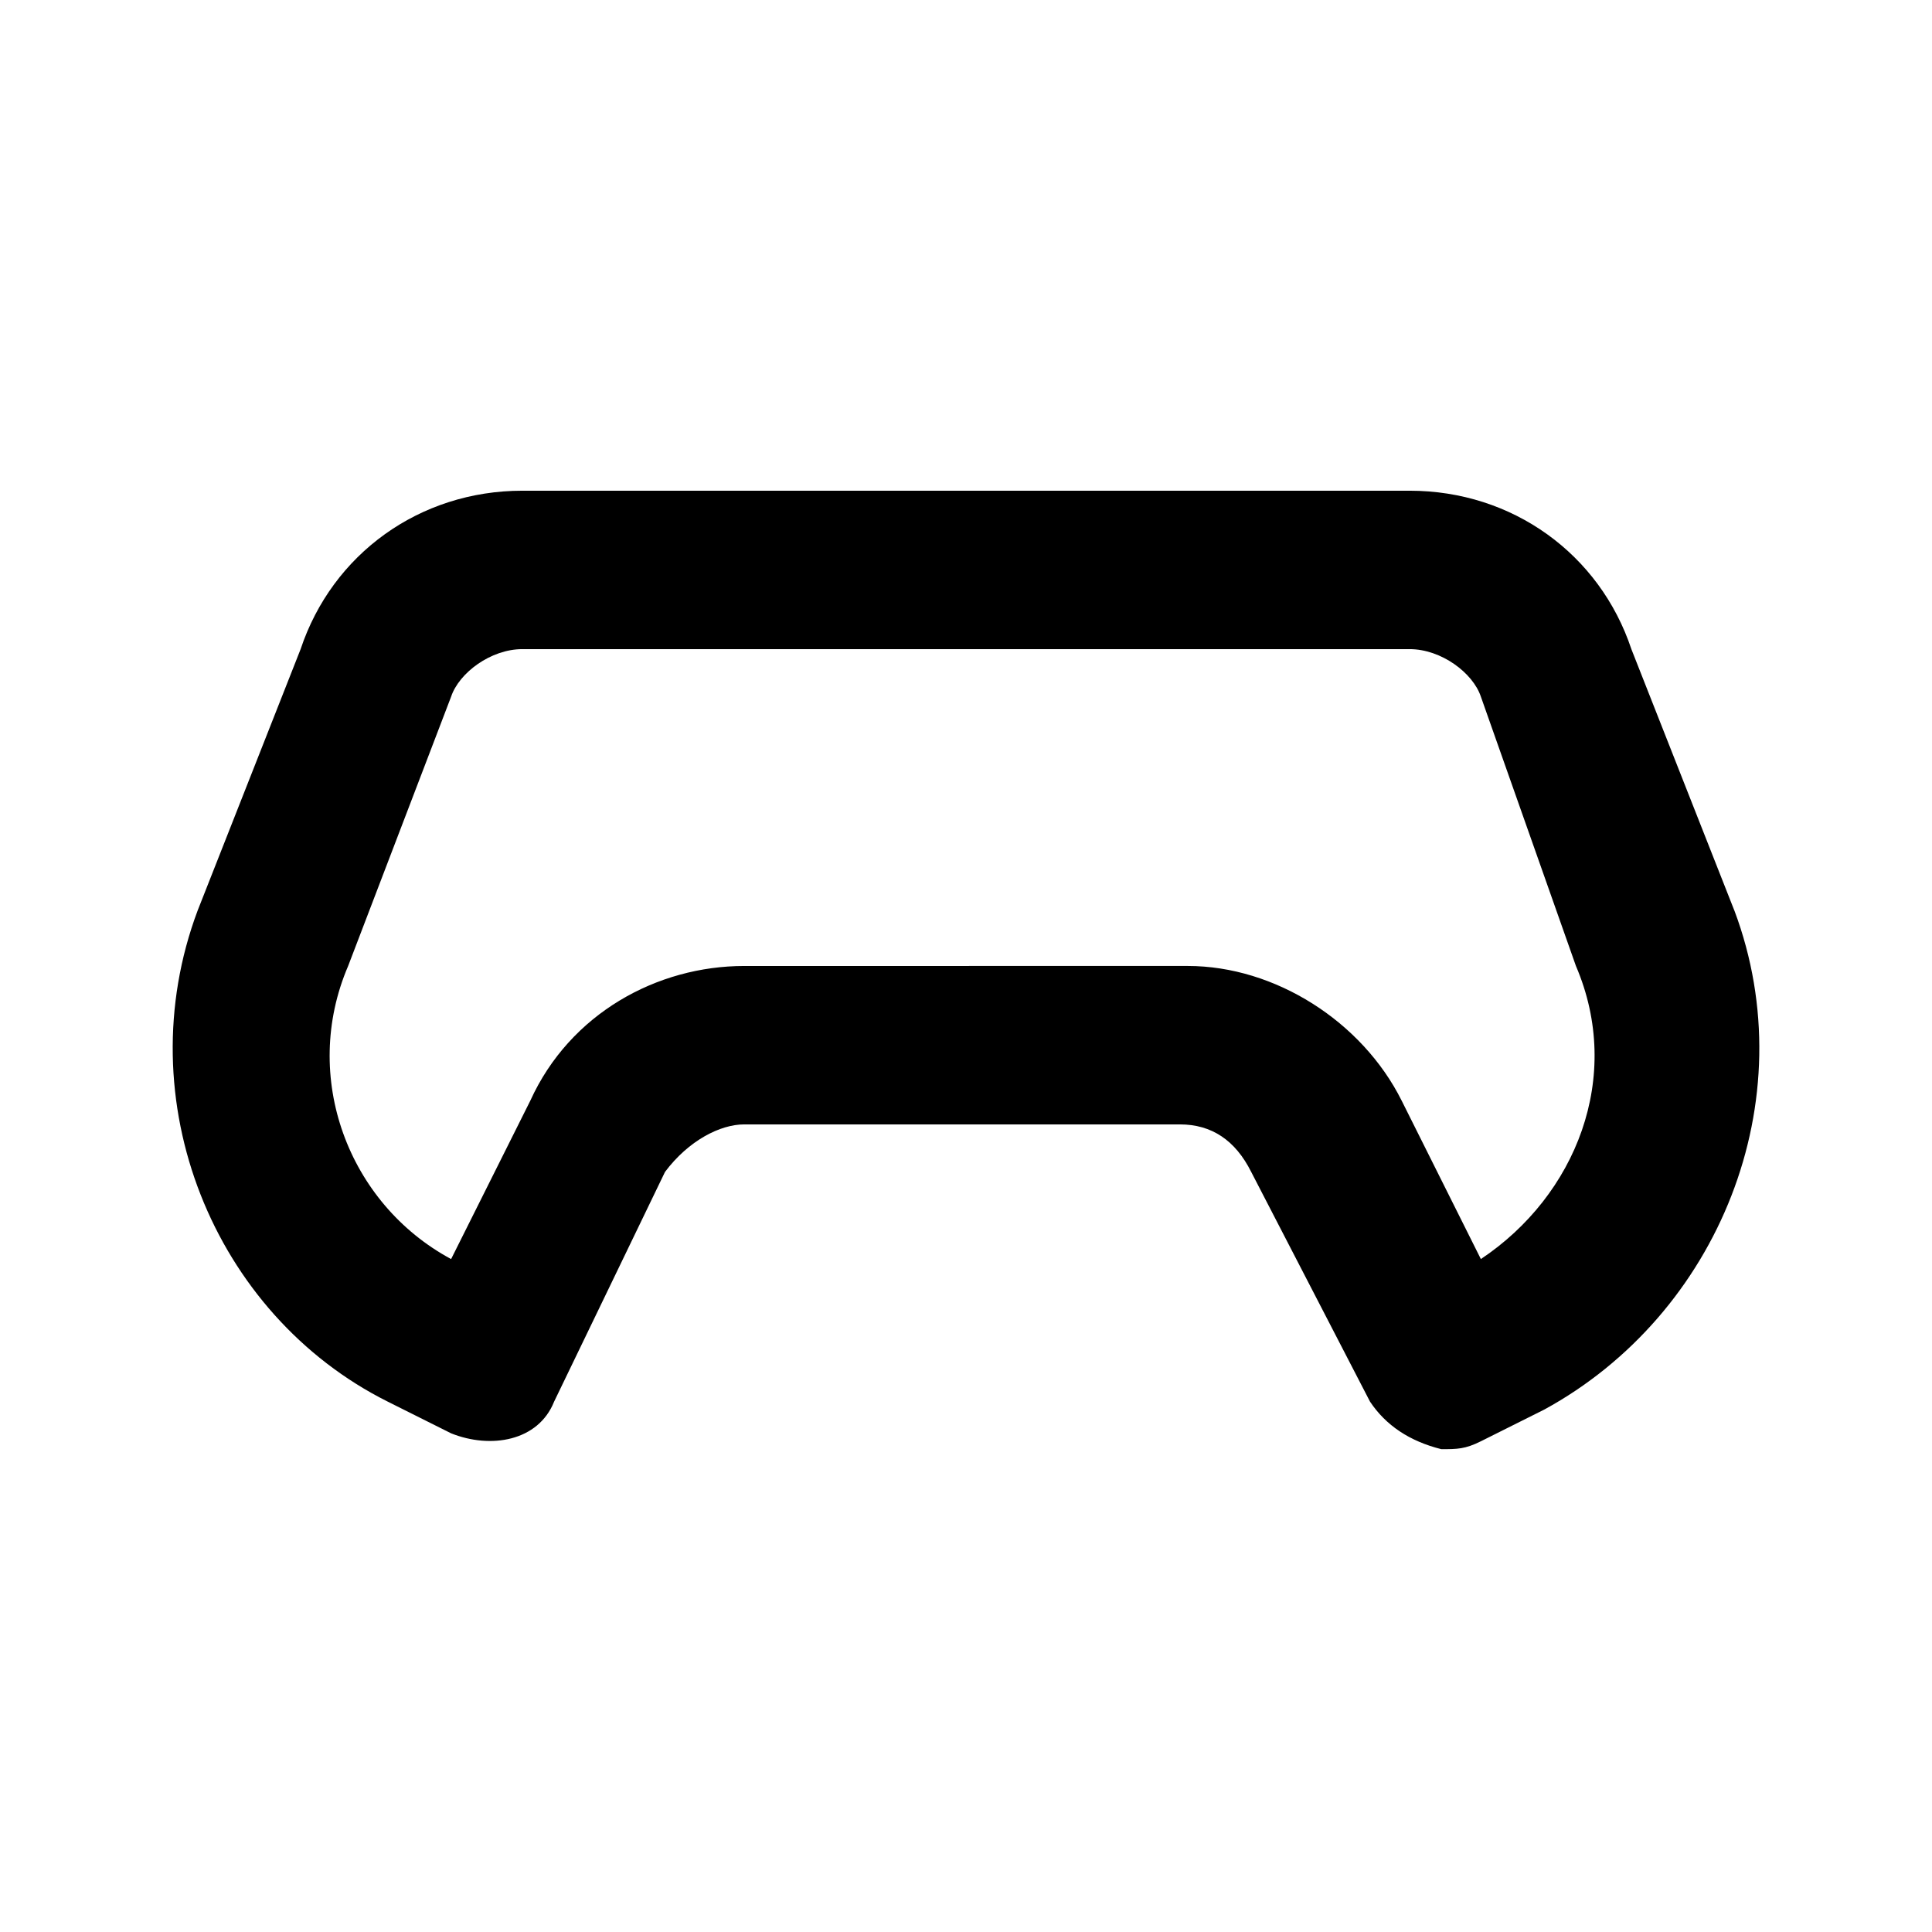 <?xml version="1.0" encoding="UTF-8"?>
<!-- Uploaded to: ICON Repo, www.svgrepo.com, Generator: ICON Repo Mixer Tools -->
<svg fill="#000000" width="800px" height="800px" version="1.1" viewBox="144 144 512 512" xmlns="http://www.w3.org/2000/svg">
 <path d="m603.62 385.3-27.289-69.273c-8.398-25.191-31.488-41.984-58.777-41.984h-235.11c-27.289 0-50.379 16.793-58.777 41.984l-27.289 69.273c-18.895 50.383 4.199 107.06 50.383 130.15l16.793 8.398c10.496 4.199 23.09 2.098 27.289-8.398l29.391-60.879c6.297-8.398 14.691-12.594 20.992-12.594h115.46c8.398 0 14.695 4.199 18.895 12.594l31.488 60.879c4.199 6.297 10.496 10.496 18.895 12.594 4.199 0 6.297 0 10.496-2.098l16.793-8.398c46.176-25.191 69.27-81.871 50.375-132.25zm-67.176 92.363-20.992-41.984c-10.496-20.992-33.586-35.688-56.68-35.688l-117.55 0.004c-23.09 0-46.184 12.594-56.68 35.688l-20.992 41.984c-27.289-14.695-39.887-48.281-27.289-77.672l27.289-71.371c2.098-6.301 10.496-12.598 18.891-12.598h235.11c8.398 0 16.793 6.297 18.895 12.594l25.191 71.371c12.598 29.391 0 60.879-25.191 77.672z"/>
</svg>